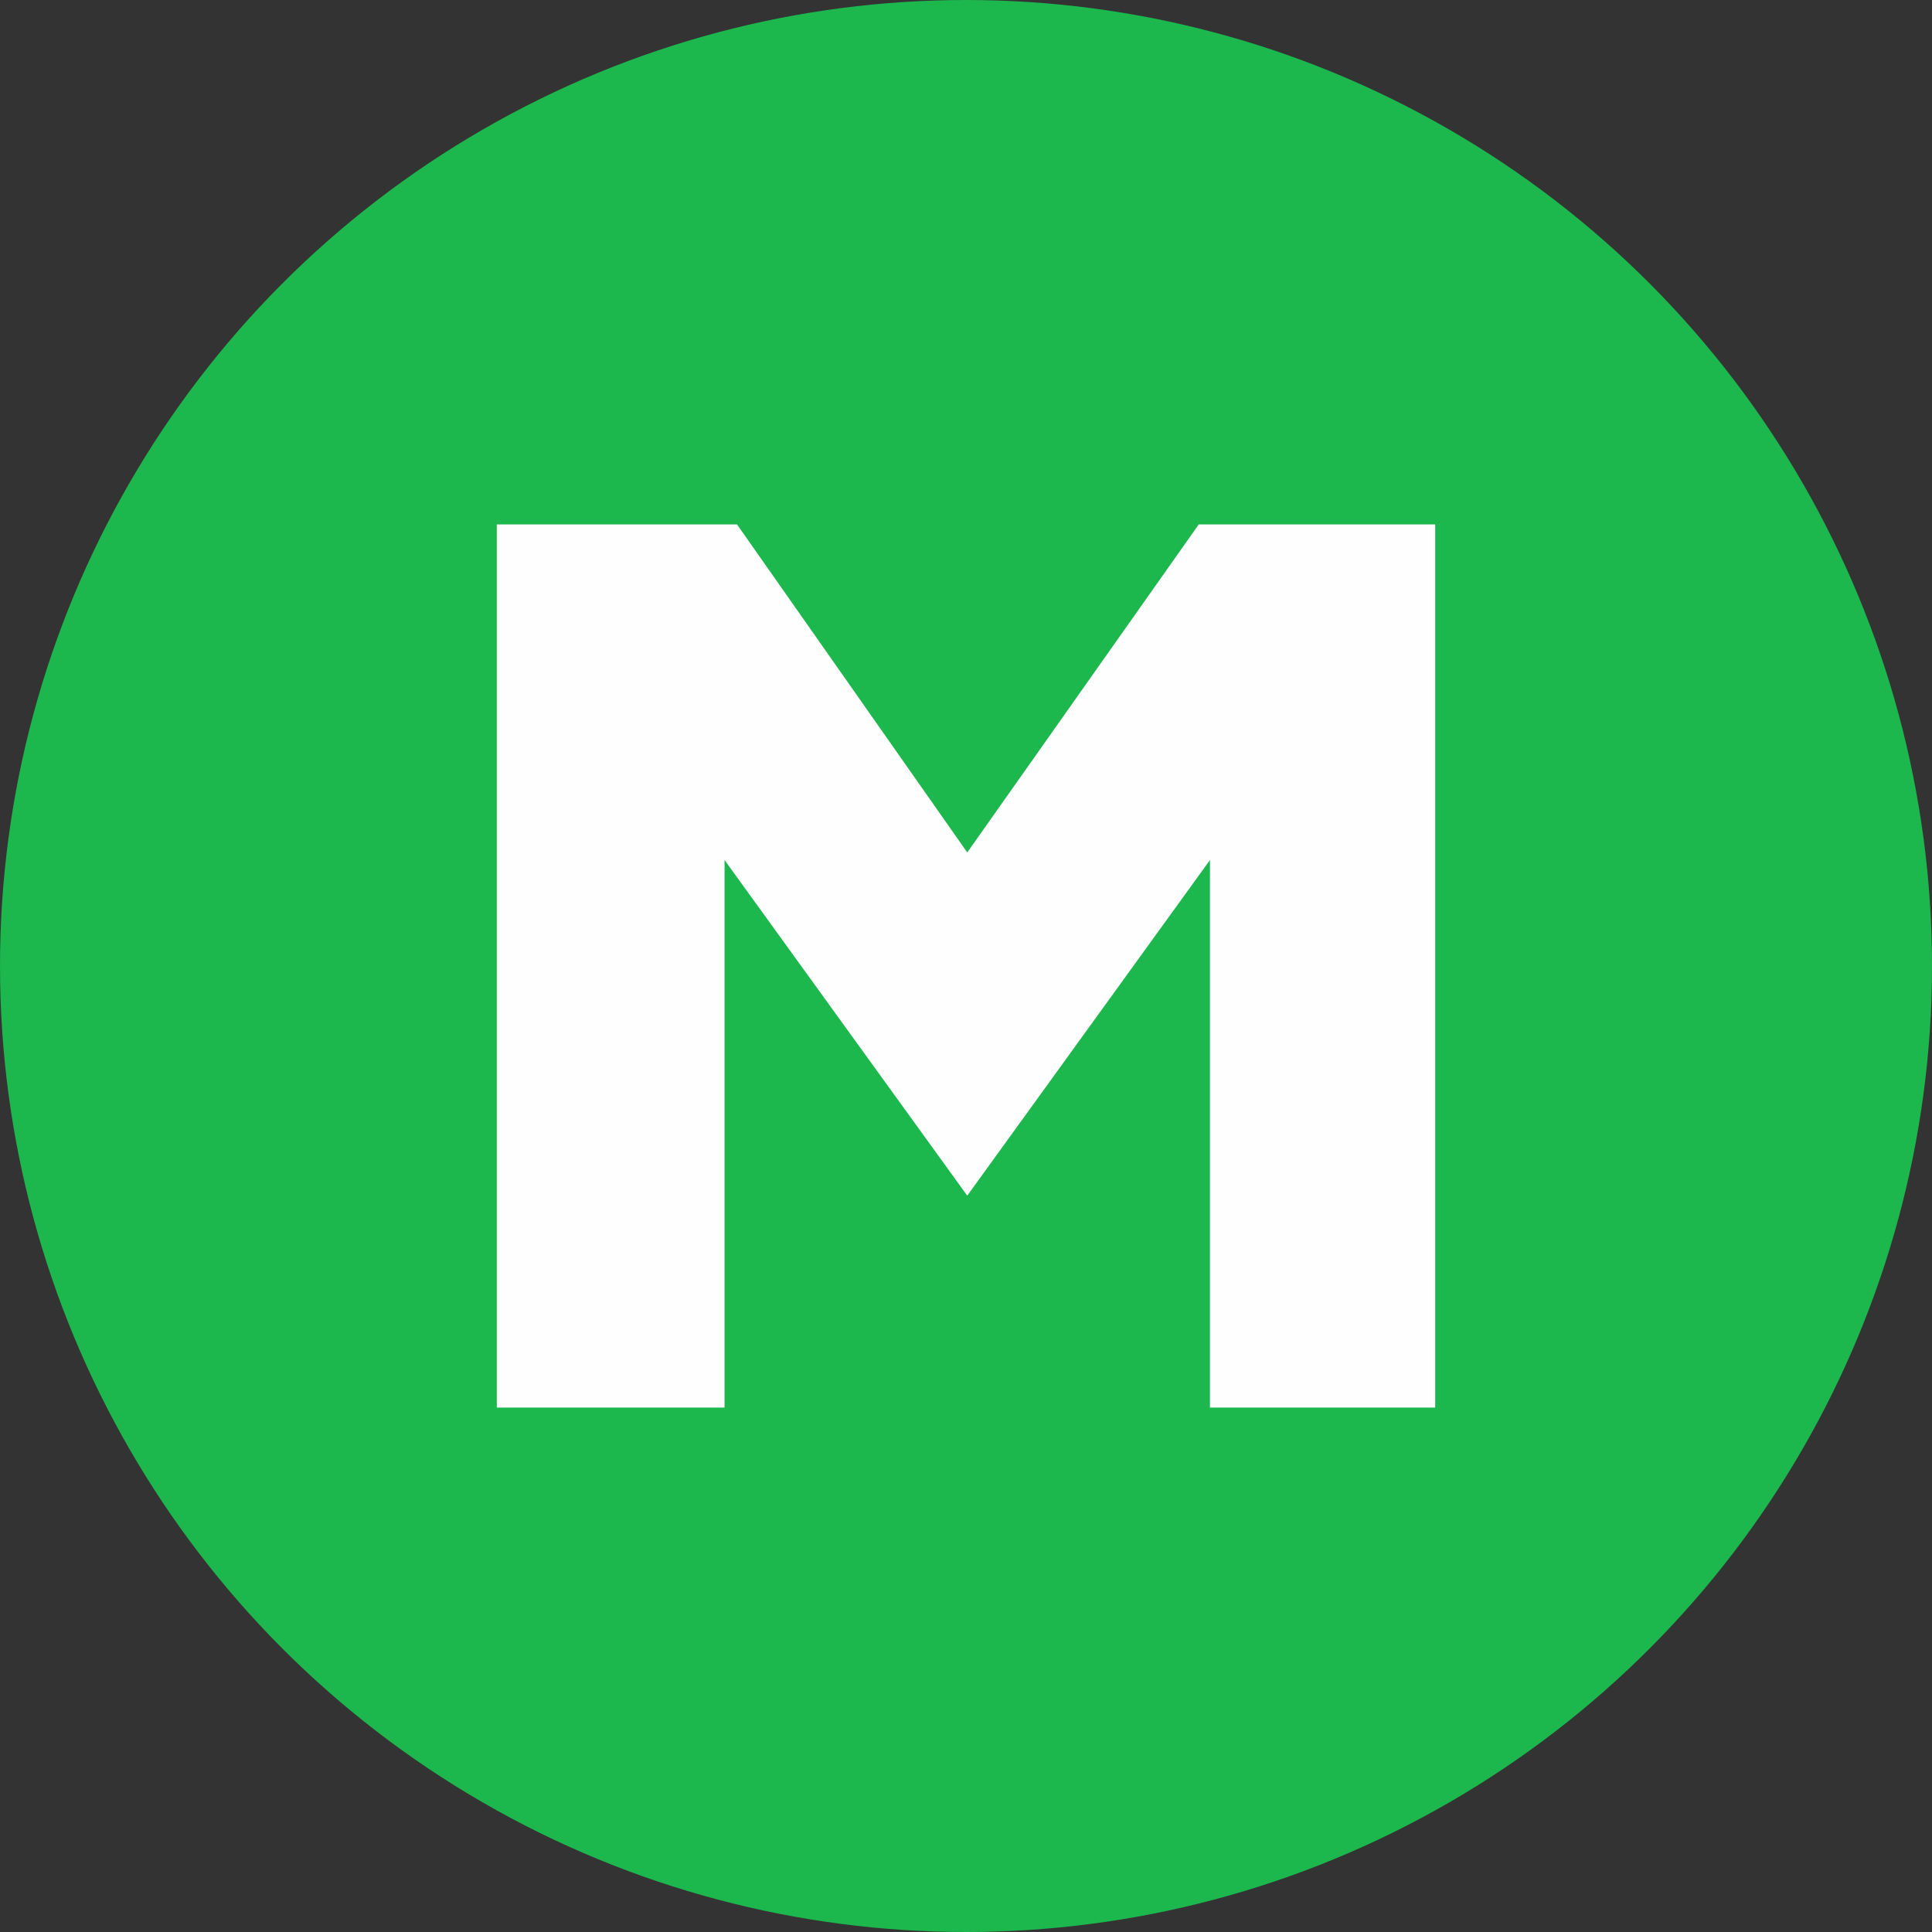 <svg xmlns="http://www.w3.org/2000/svg" version="1.1" xmlns:xlink="http://www.w3.org/1999/xlink" width="300px" height="300px"><rect width="100%" height="100%" fill="#333333" stroke="none"/><svg width="300px" height="300px" viewBox="0 0 300 300" version="1.1" xmlns="http://www.w3.org/2000/svg" xmlns:xlink="http://www.w3.org/1999/xlink">
    <!-- Generator: Sketch 55 (78076) - https://sketchapp.com -->
    <title>favicon</title>
    <desc>Created with Sketch.</desc>
    <g id="SvgjsG1367" stroke="none" stroke-width="1" fill="none" fill-rule="evenodd">
        <g id="SvgjsG1366">
            <circle id="SvgjsCircle1365" fill="#1CB74D" cx="150" cy="150" r="150"></circle>
            <polygon id="SvgjsPolygon1364" fill="#FEFEFE" points="186.143 81.429 150.194 132.367 114.441 81.429 77.143 81.429 77.143 218.571 112.508 218.571 112.508 133.546 150.194 185.66 187.881 133.546 187.881 218.571 222.857 218.571 222.857 81.429"></polygon>
        </g>
    </g>
</svg><style>@media (prefers-color-scheme: light) { :root { filter: none; } }
@media (prefers-color-scheme: dark) { :root { filter: none; } }
</style></svg>